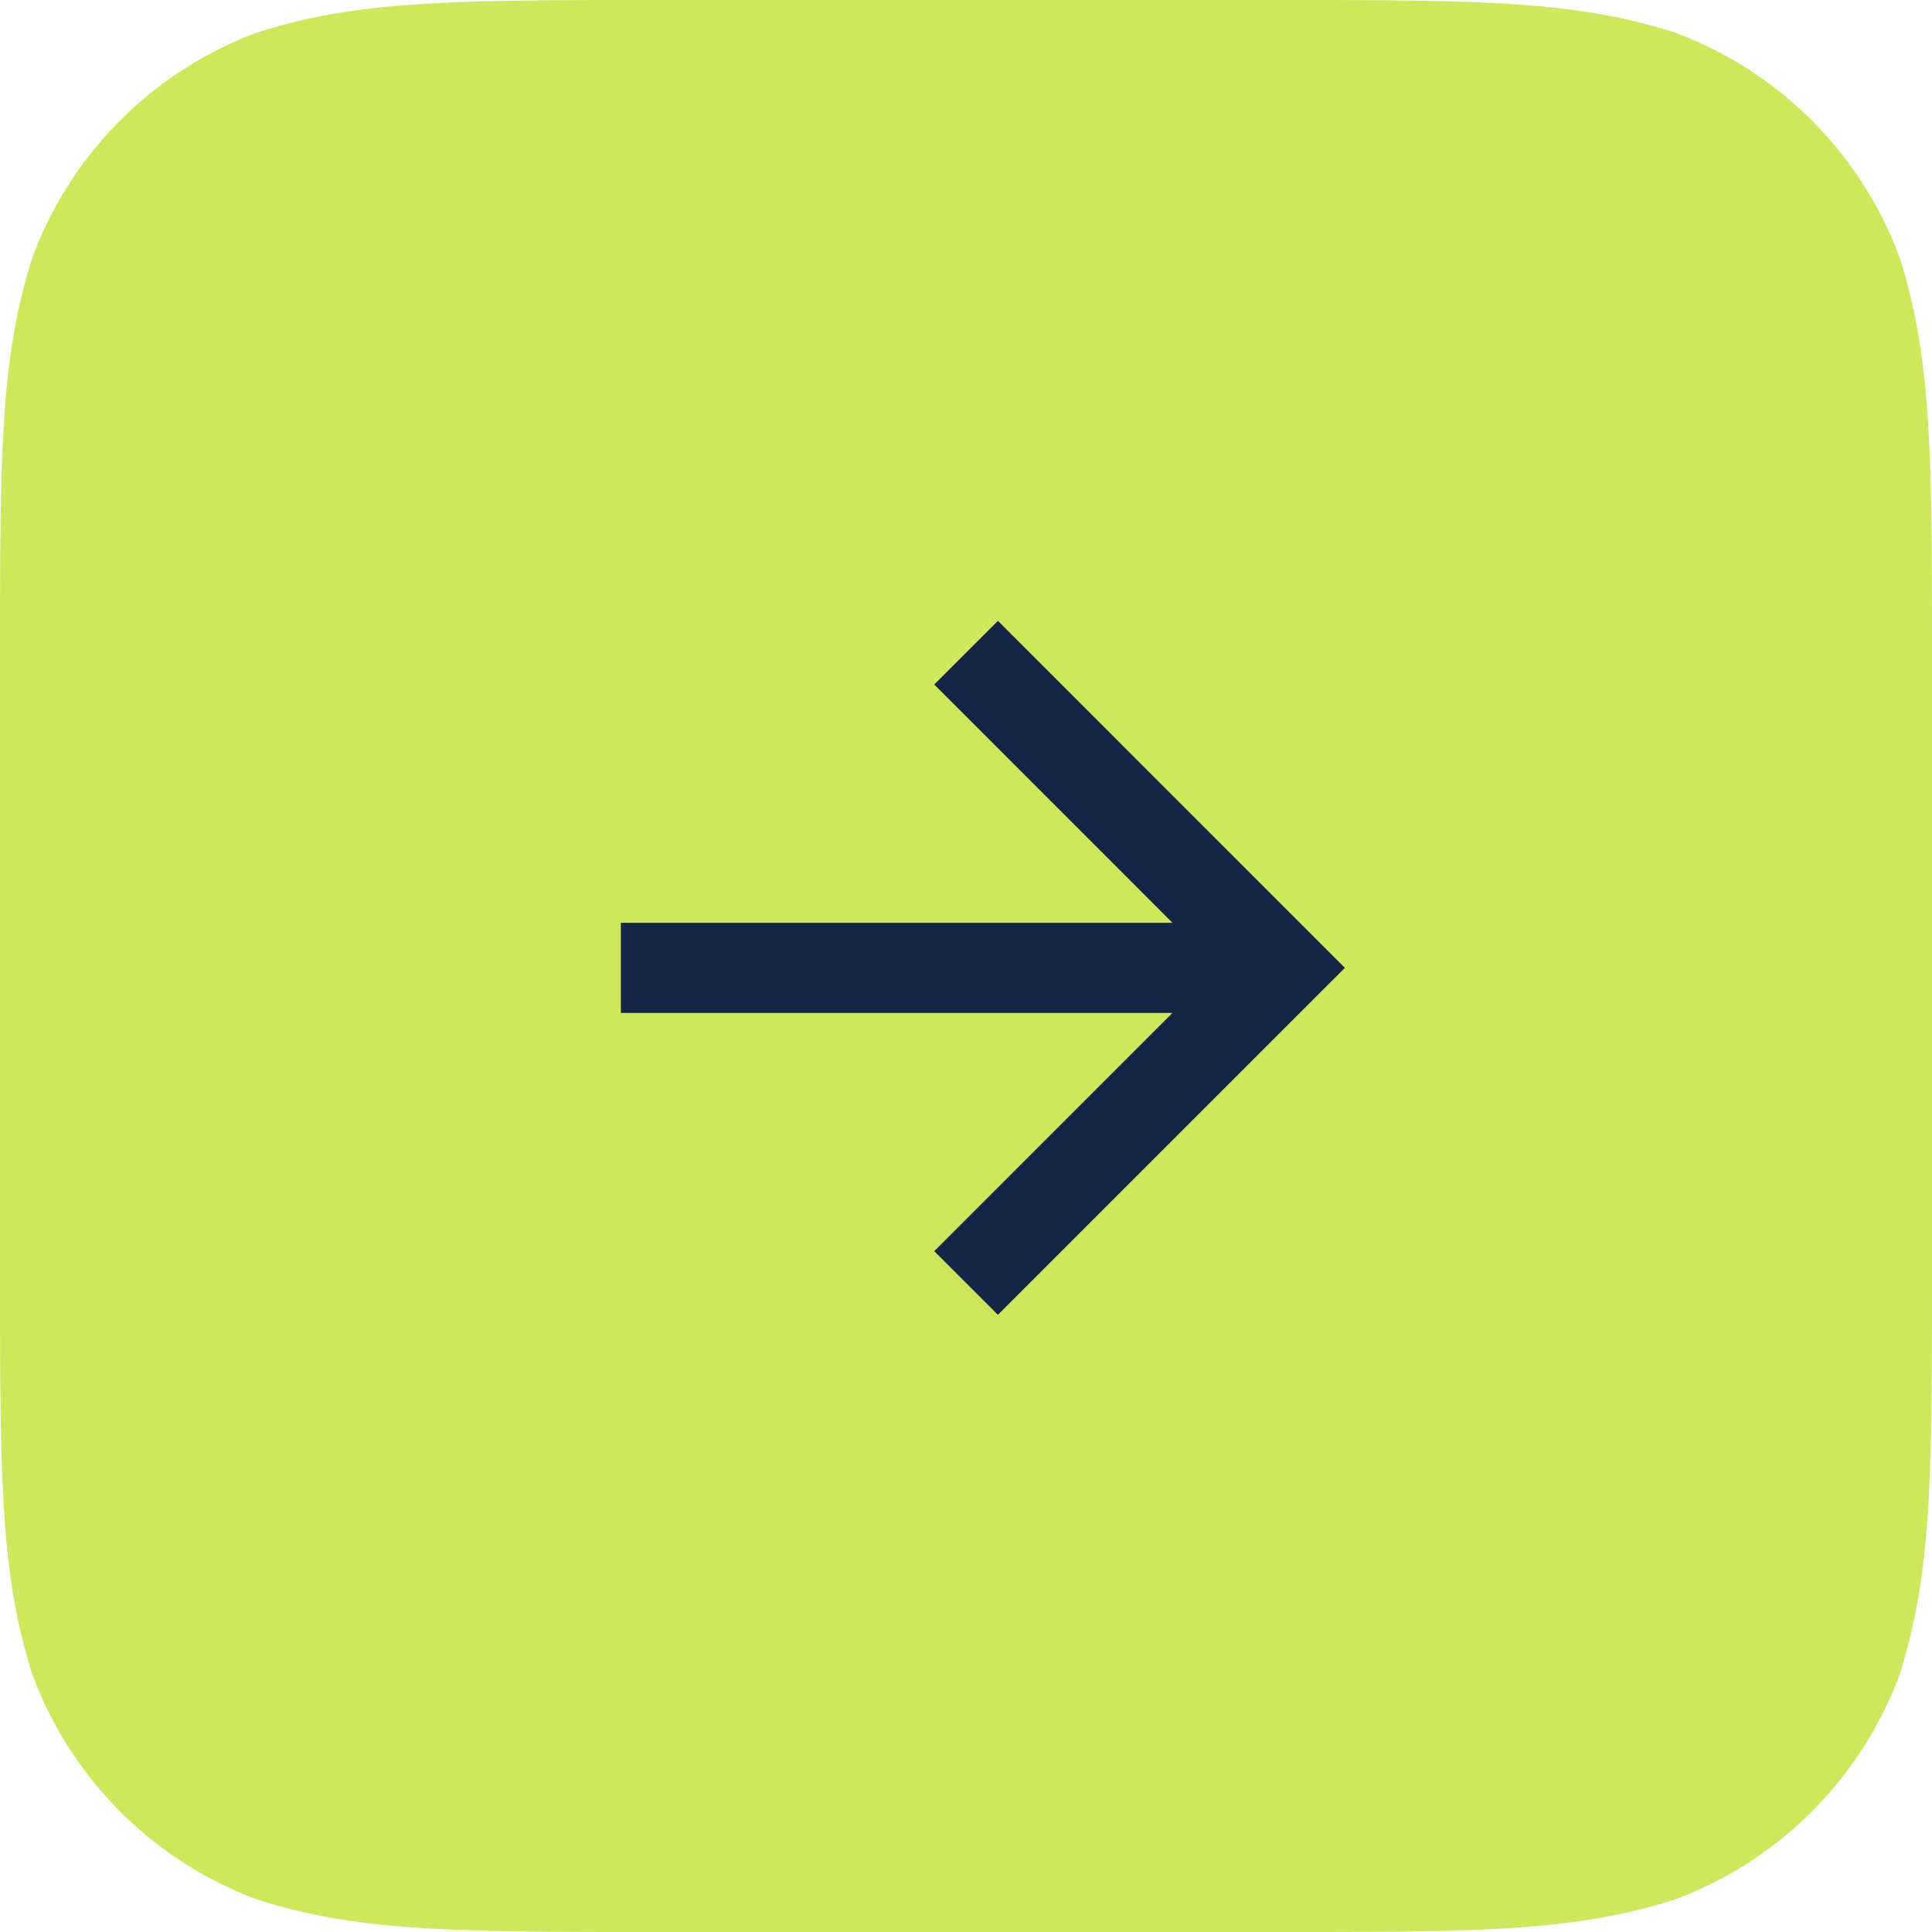 <svg xmlns="http://www.w3.org/2000/svg" width="56.012" height="56.012" viewBox="0 0 56.012 56.012">
  <g id="Gruppe_24503" data-name="Gruppe 24503" transform="translate(-1173.988 -3116.988)">
    <path id="Pfad_5298" data-name="Pfad 5298" d="M36.93,0H19.082C13.115,0,10.405.014,7.492.929A11.048,11.048,0,0,0,.929,7.492C.014,10.405,0,13.116,0,19.082V36.93c0,5.966.014,8.676.929,11.59a11.047,11.047,0,0,0,6.563,6.563c2.913.916,5.623.93,11.589.93H36.93c5.967,0,8.676-.014,11.59-.93a11.047,11.047,0,0,0,6.563-6.563c.915-2.913.929-5.623.929-11.59V19.082c0-5.966-.014-8.677-.929-11.589A11.048,11.048,0,0,0,48.519.929C45.606.014,42.9,0,36.93,0Z" transform="translate(1173.988 3116.988)" fill="#cde85c" fill-rule="evenodd"/>
    <path id="Enginzyme-2" d="M10.929,20.413l9.137-9.137.925-.923-.923-.923L10.932.293,9.085,2.139l6.908,6.909H0v2.611H15.992L9.085,18.567l1.846,1.846Z" transform="translate(1191.988 3134.695)" fill="#142644" fill-rule="evenodd"/>
  </g>
</svg>
